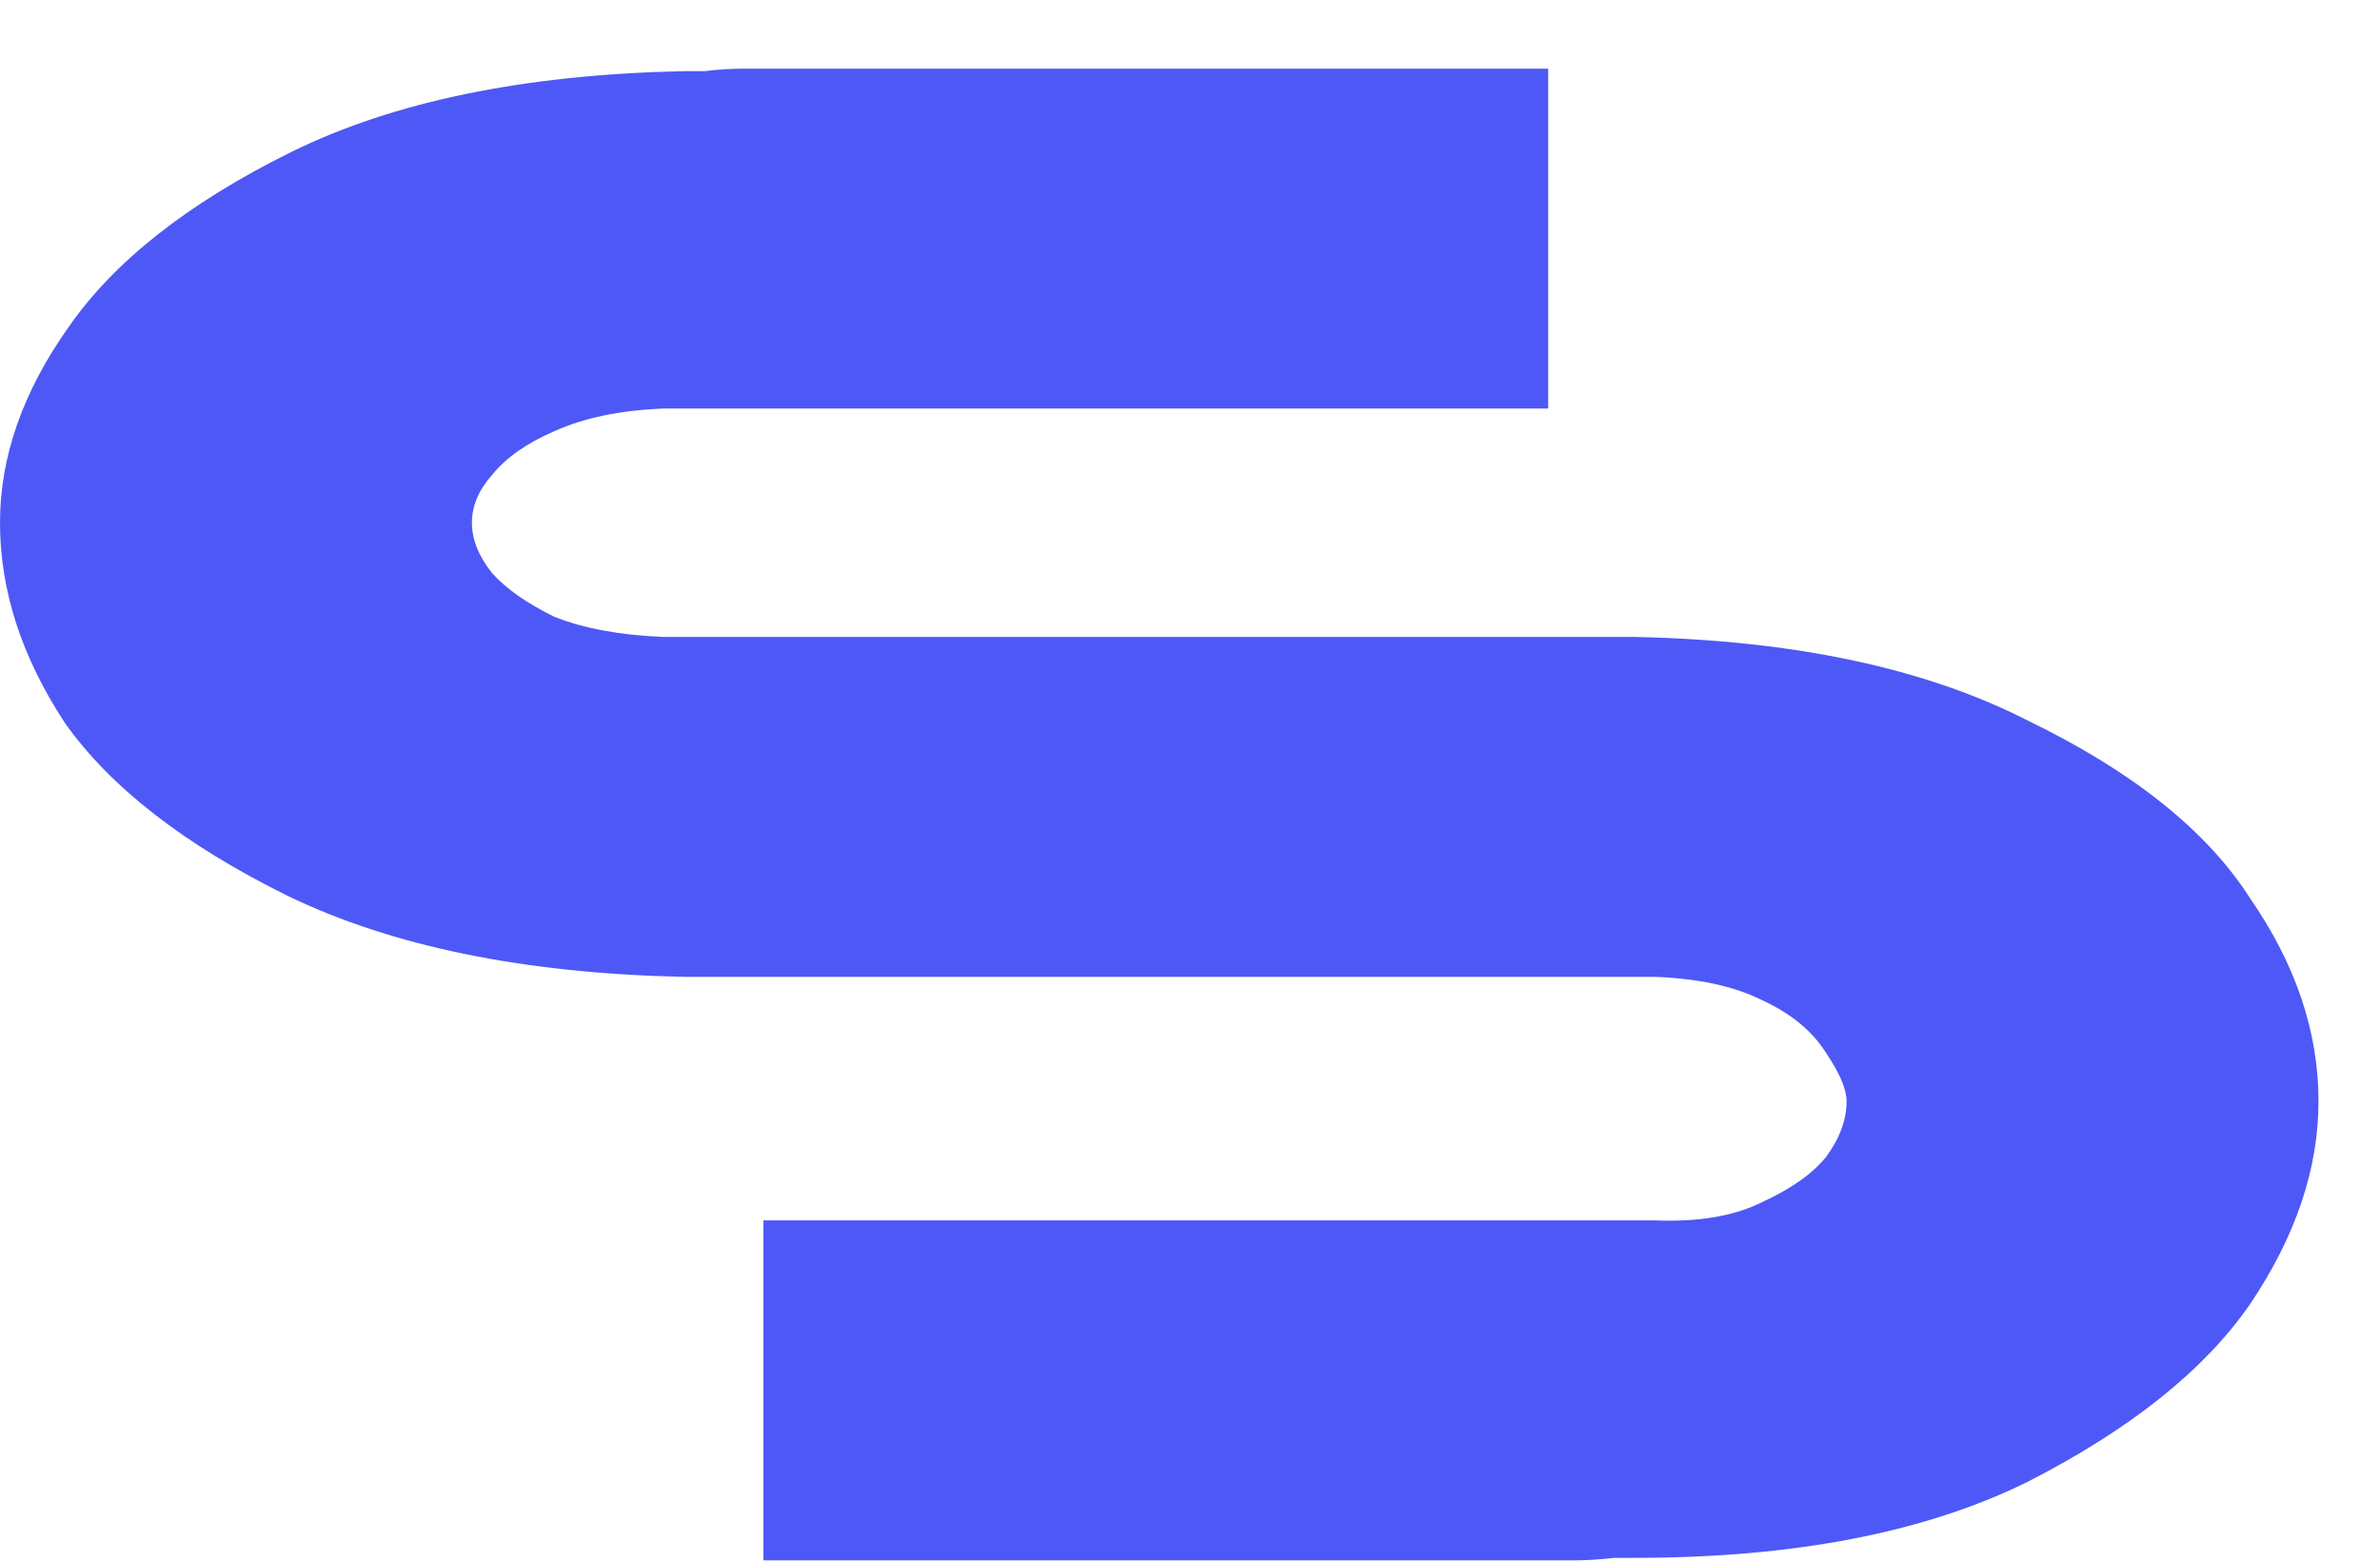 <svg width="32" height="21" viewBox="0 0 32 21" fill="none" xmlns="http://www.w3.org/2000/svg">
<path d="M20.816 3.367C20.816 4.919 20.816 4.91 20.816 5.494H8.92C8.337 5.517 7.847 5.619 7.448 5.801C7.08 5.96 6.805 6.154 6.621 6.381C6.437 6.586 6.345 6.802 6.345 7.029C6.345 7.257 6.437 7.484 6.621 7.712C6.805 7.916 7.08 8.11 7.448 8.292C7.847 8.451 8.337 8.542 8.92 8.565H21.977C24.123 8.61 25.885 8.985 27.265 9.69C28.674 10.373 29.671 11.169 30.253 12.079C30.866 12.966 31.173 13.875 31.173 14.808C31.173 15.717 30.866 16.627 30.253 17.537C29.64 18.424 28.644 19.22 27.265 19.925C25.885 20.608 24.123 20.949 21.977 20.949H21.701C21.517 20.971 21.333 20.983 21.149 20.983H10.264C10.264 19.305 10.264 20.354 10.264 18.747C10.264 17.196 10.264 18.078 10.264 16.411H22.253C22.835 16.434 23.311 16.354 23.678 16.172C24.077 15.99 24.368 15.786 24.552 15.558C24.736 15.308 24.828 15.058 24.828 14.808C24.828 14.649 24.736 14.432 24.552 14.159C24.368 13.864 24.077 13.625 23.678 13.443C23.311 13.261 22.835 13.159 22.253 13.136H9.195C7.05 13.091 5.272 12.727 3.862 12.044C2.483 11.362 1.487 10.589 0.874 9.724C0.291 8.837 0 7.939 0 7.029C0 6.142 0.307 5.267 0.92 4.402C1.533 3.515 2.529 2.731 3.908 2.048C5.287 1.366 7.05 1.002 9.195 0.957H9.471C9.655 0.934 9.839 0.923 10.023 0.923H20.816C20.816 2.699 20.816 1.816 20.816 3.367Z" fill="#4E58F6"/>
</svg>
